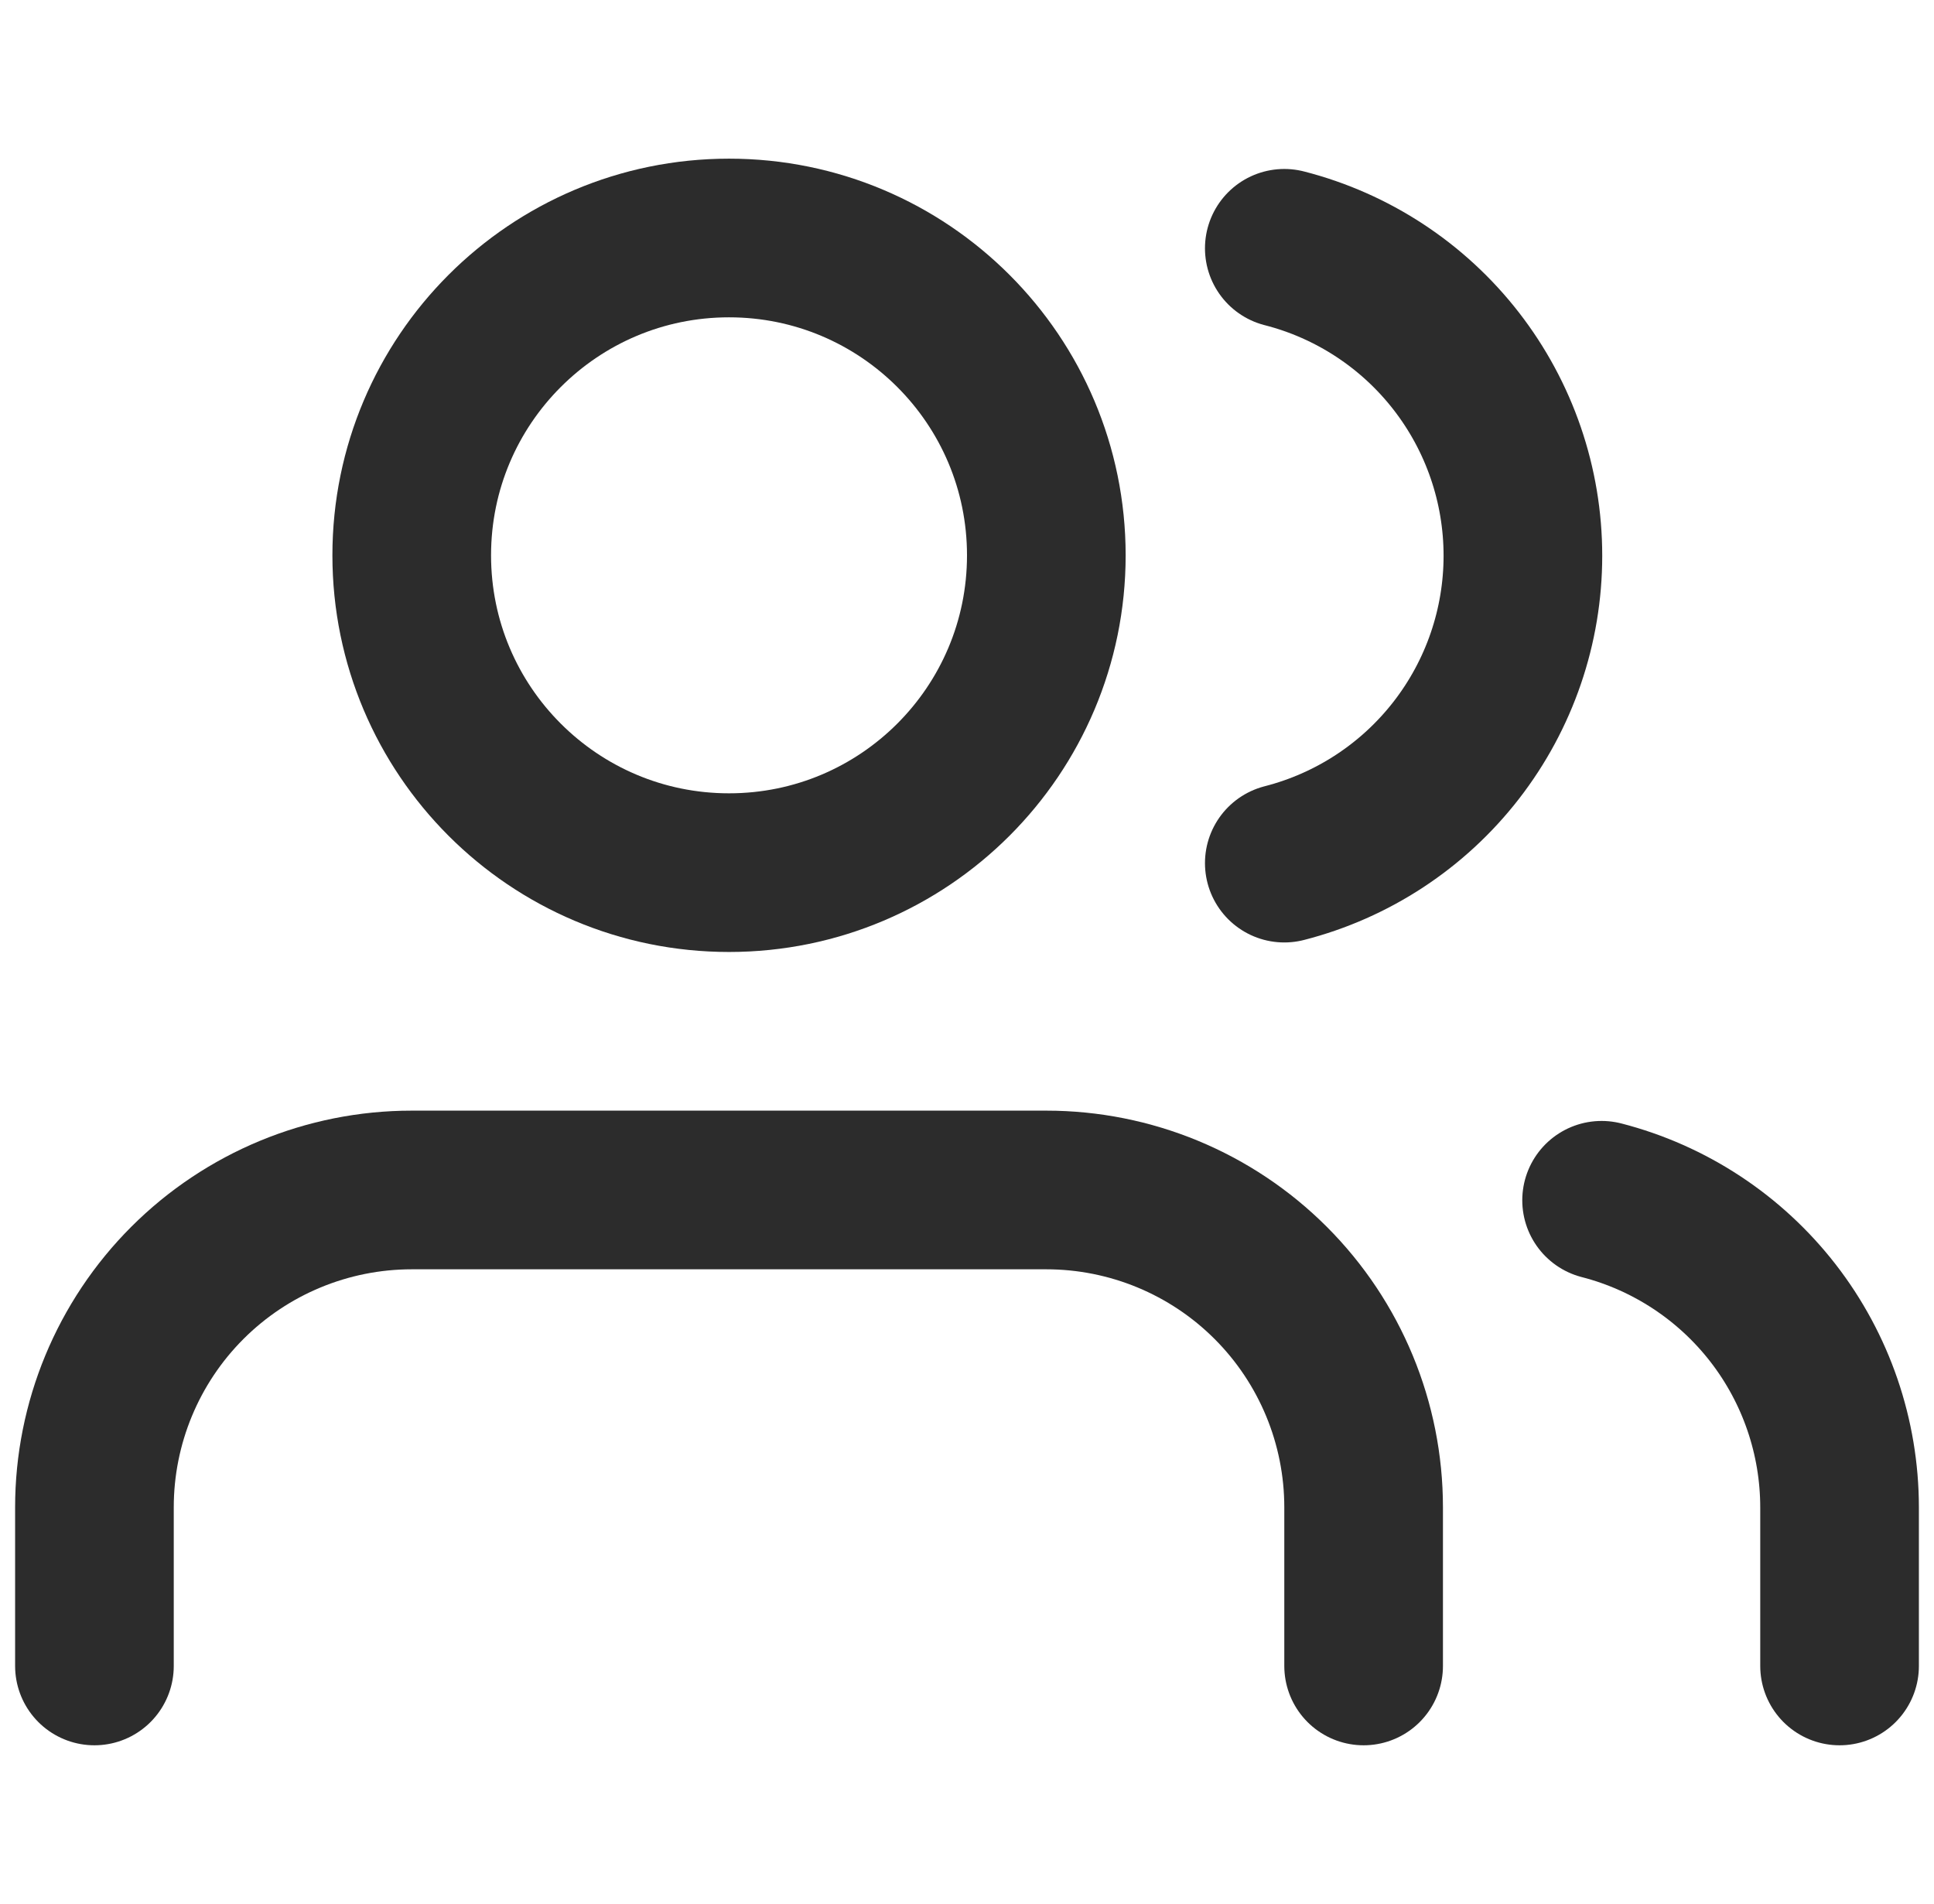 <svg width="64" height="63" viewBox="0 0 64 63" fill="none" xmlns="http://www.w3.org/2000/svg">
<g clip-path="url(#clip0_116_5683)">
<path d="M45.125 55.125V49.875C45.125 47.09 44.019 44.419 42.05 42.45C40.081 40.481 37.41 39.375 34.625 39.375H13.625C10.84 39.375 8.17 40.481 6.2 42.45C4.231 44.419 3.125 47.09 3.125 49.875V55.125" stroke="#2C2C2C" stroke-width="5.25" stroke-linecap="round" stroke-linejoin="round"/>
<path d="M24.125 28.875C29.924 28.875 34.625 24.174 34.625 18.375C34.625 12.576 29.924 7.875 24.125 7.875C18.326 7.875 13.625 12.576 13.625 18.375C13.625 24.174 18.326 28.875 24.125 28.875Z" stroke="#2C2C2C" stroke-width="5.25" stroke-linecap="round" stroke-linejoin="round"/>
<path d="M60.875 55.125V49.875C60.873 47.548 60.099 45.288 58.674 43.449C57.248 41.611 55.253 40.297 53 39.716" stroke="#2C2C2C" stroke-width="5.25" stroke-linecap="round" stroke-linejoin="round"/>
<path d="M42.5 8.216C44.759 8.794 46.761 10.108 48.19 11.949C49.62 13.791 50.396 16.056 50.396 18.388C50.396 20.719 49.62 22.984 48.19 24.826C46.761 26.668 44.759 27.981 42.5 28.56" stroke="#2C2C2C" stroke-width="5.25" stroke-linecap="round" stroke-linejoin="round"/>
</g>
<defs>
<clipPath id="clip0_116_5683">
<rect width="63" height="63" fill="white" transform="translate(0.5)"/>
</clipPath>
</defs>
</svg>
